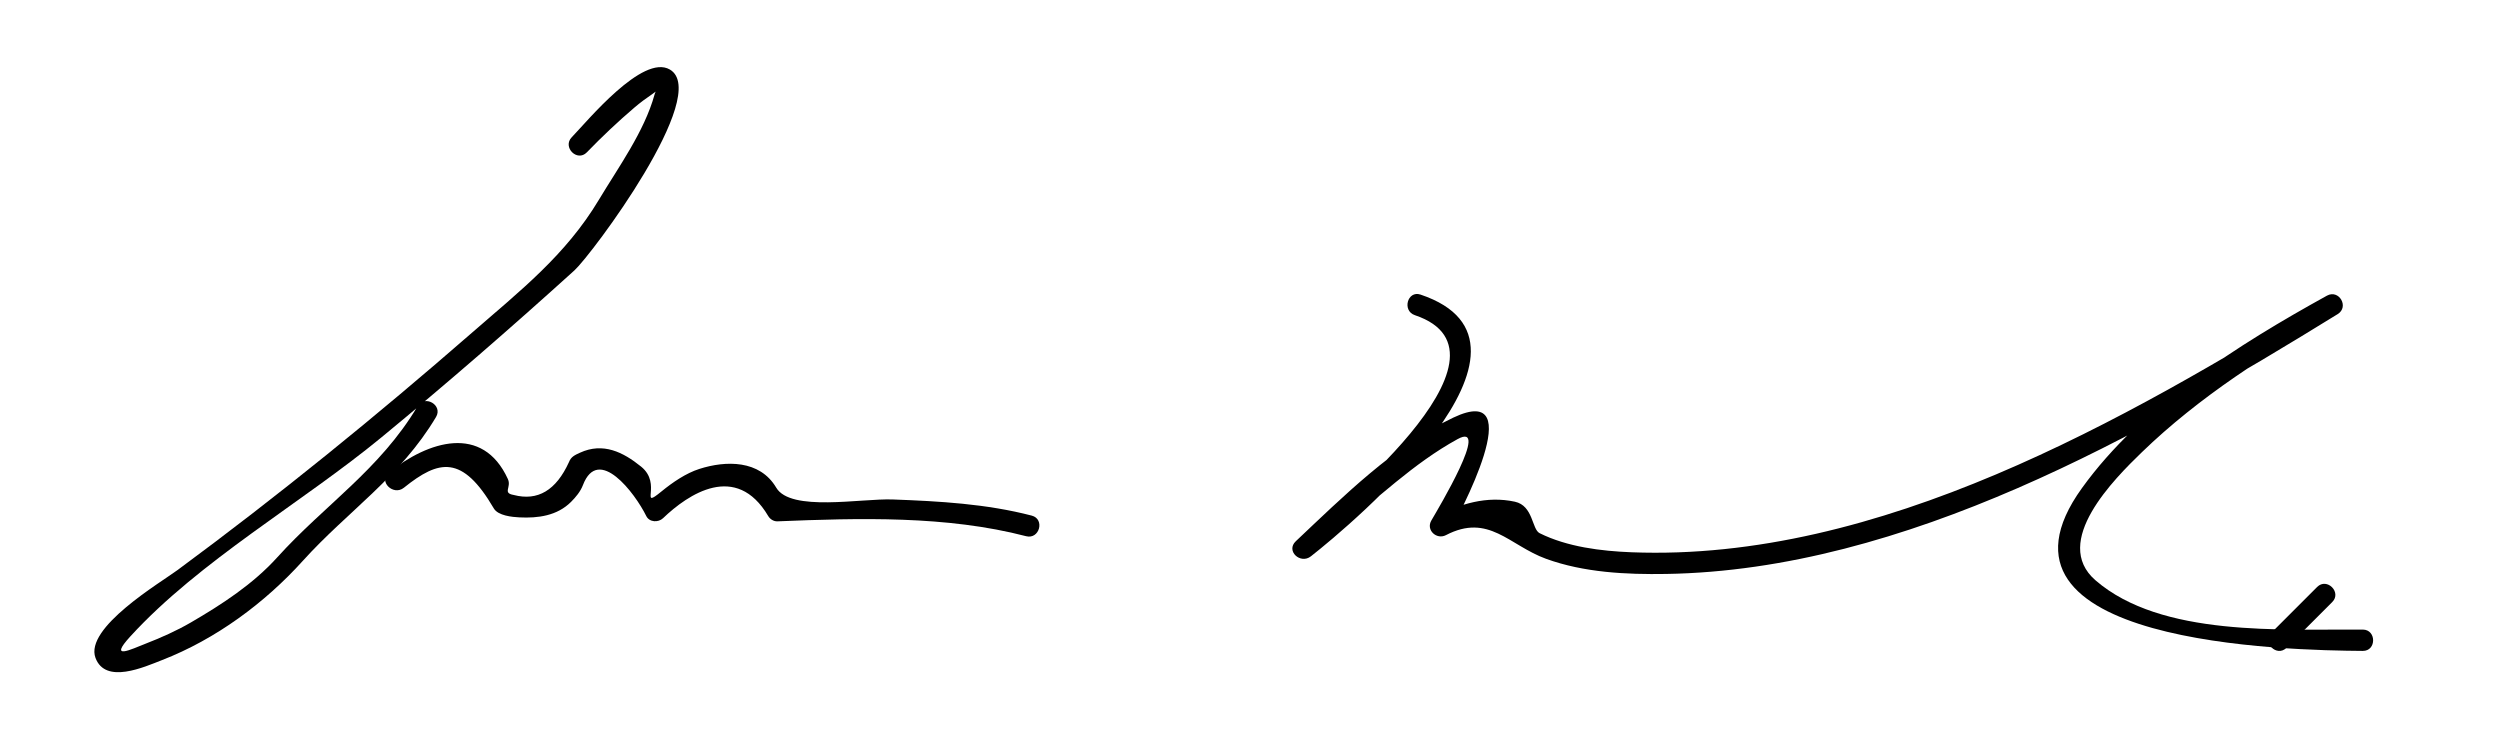 <?xml version="1.0" encoding="UTF-8"?>
<svg version="1.0" xmlns="http://www.w3.org/2000/svg" width="164px" height="49px">
<path d="M38.495,9.995c0.994-1.027,2.035-2.011,3.123-2.939c0.377-0.322,0.775-0.616,1.186-0.894 c0.783-0.529,0.289-0.519,0.134,0.043c-0.668,2.424-2.381,4.781-3.656,6.908c-2.176,3.629-5.154,5.956-8.339,8.729 c-6.23,5.428-12.646,10.647-19.296,15.553c-1.122,0.828-6.119,3.786-5.383,5.762c0.655,1.756,3.205,0.596,4.372,0.142 c3.508-1.365,6.723-3.732,9.234-6.513c2.938-3.251,6.388-5.491,8.735-9.433c0.463-0.777-0.748-1.481-1.209-0.707 c-2.477,4.16-6.1,6.477-9.208,9.916c-1.589,1.759-3.631,3.087-5.666,4.271c-0.95,0.552-1.96,1-2.982,1.397 c-0.93,0.362-2.456,1.119-0.983-0.489c4.528-4.947,11.258-8.764,16.458-13.043c4.311-3.547,8.529-7.213,12.667-10.96 c1.123-1.017,9.007-11.567,6.262-13.176c-1.784-1.045-5.411,3.381-6.438,4.442C36.877,9.653,37.866,10.645,38.495,9.995 L38.495,9.995z"/>
<path d="M26.495,31.995c2.308-1.854,3.831-2.175,5.9,1.358c0.28,0.479,1.218,0.564,1.679,0.587 c1.222,0.061,2.473-0.104,3.387-1.017c0.313-0.313,0.62-0.682,0.779-1.099c1.011-2.647,3.412,0.517,4.155,2.028 c0.205,0.416,0.792,0.436,1.1,0.142c1.651-1.581,4.794-3.706,6.9-0.142C50.517,34.06,50.755,34.21,51,34.2 c5.358-0.218,11.098-0.384,16.314,0.975c0.875,0.228,1.245-1.122,0.372-1.35c-2.981-0.776-6.057-0.946-9.125-1.06 c-2.073-0.076-6.691,0.831-7.64-0.774c-1.083-1.833-3.309-1.785-5.045-1.229c-0.884,0.283-1.759,0.886-2.473,1.469 c-1.523,1.244,0.077-0.47-1.346-1.621c-1.177-0.953-2.497-1.609-4.01-0.912c-0.329,0.151-0.586,0.26-0.722,0.615 c-0.843,1.853-2.051,2.571-3.624,2.157c-0.758-0.13-0.133-0.499-0.384-1.047c-1.663-3.626-5.219-2.501-7.813-0.419 C24.801,31.57,25.798,32.555,26.495,31.995L26.495,31.995z"/>
<path d="M92.814,20.675c7.567,2.544-5.791,13.249-7.809,14.83c0.33,0.33,0.66,0.66,0.99,0.99c1.793-1.69,3.653-3.31,5.564-4.864 c1.279-1.041,2.61-2.031,4.059-2.825c2.177-1.192-1.25,4.526-1.723,5.341c-0.364,0.628,0.348,1.275,0.958,0.958 c2.807-1.461,4.148,0.673,6.57,1.553c2.486,0.903,5.264,1.036,7.879,0.993c15.668-0.256,31.151-9.088,44.051-17.046 c0.768-0.474,0.085-1.646-0.707-1.209c-5.797,3.204-12.148,7.184-16.07,12.623C129.166,42.296,150.199,42.664,155,42.7 c0.903,0.007,0.902-1.394,0-1.4c-5.278-0.039-13.216,0.509-17.536-3.232c-2.916-2.524,1.236-6.653,3.038-8.398 c3.729-3.611,8.316-6.558,12.852-9.064c-0.236-0.403-0.471-0.806-0.707-1.209c-13.275,8.189-29.402,17.466-45.621,16.832 c-1.99-0.078-4.217-0.35-6.029-1.254c-0.511-0.255-0.411-1.8-1.622-2.063c-1.837-0.396-3.584,0.129-5.228,0.984 c0.319,0.319,0.639,0.639,0.958,0.958c0.502-0.865,5.372-9.9,0.223-7.454c-3.869,1.838-7.235,5.194-10.323,8.105 c-0.674,0.636,0.3,1.53,0.99,0.99c2.671-2.093,16.787-13.945,7.191-17.17C92.328,19.036,91.963,20.389,92.814,20.675 L92.814,20.675z"/>
<path d="M149.995,42.495c1-1,2-2,3-3c0.639-0.639-0.351-1.629-0.99-0.99c-1,1-2,2-3,3 C148.366,42.144,149.356,43.134,149.995,42.495L149.995,42.495z"/>
</svg>